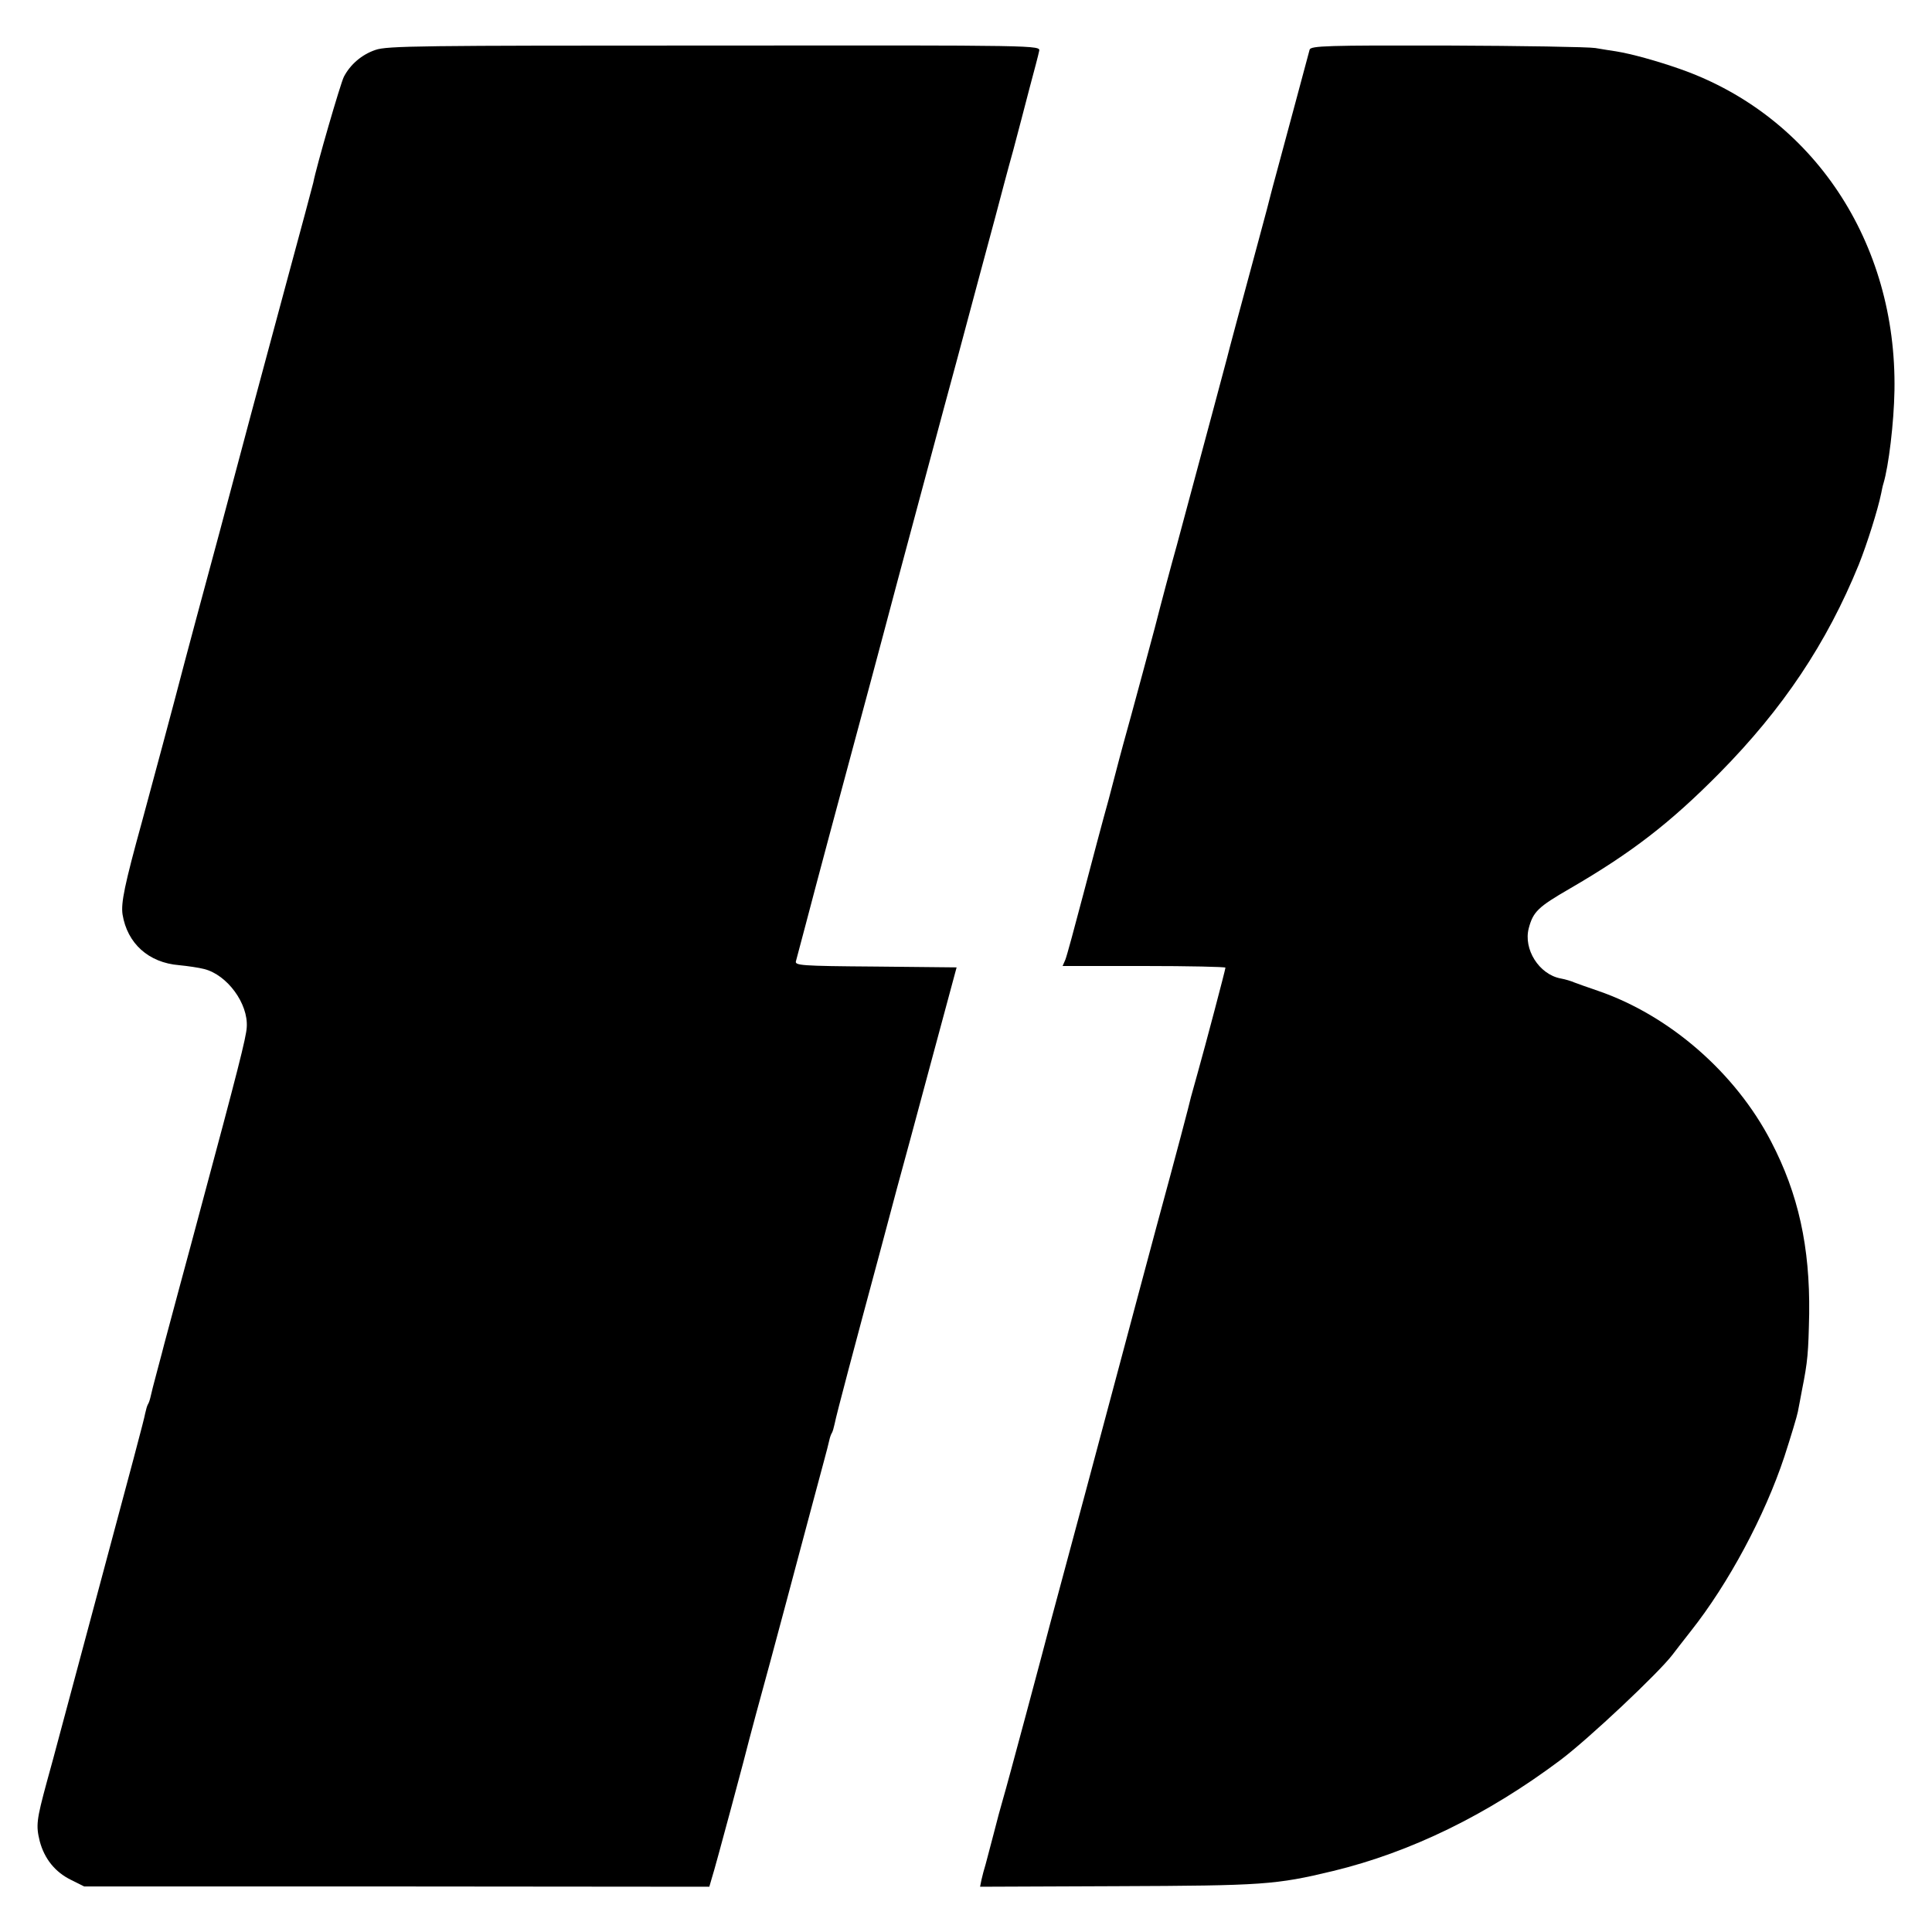 <?xml version="1.0" standalone="no"?>
<!DOCTYPE svg PUBLIC "-//W3C//DTD SVG 20010904//EN"
 "http://www.w3.org/TR/2001/REC-SVG-20010904/DTD/svg10.dtd">
<svg version="1.0" xmlns="http://www.w3.org/2000/svg"
 width="700pt" height="700pt" viewBox="0 0 700 700"
 preserveAspectRatio="xMidYMid meet">
<g transform="translate(0,700) scale(0.1,-0.1)"
fill="#000000" stroke="none">
<path d="M1360 6819 c-50 -17 -91 -53 -114 -97 -12 -23 -100 -326 -111 -384
-2 -9 -44 -166 -94 -350 -49 -183 -108 -400 -130 -483 -22 -82 -74 -278 -116
-435 -84 -310 -93 -346 -125 -465 -41 -158 -123 -462 -155 -580 -64 -232 -77
-296 -71 -338 17 -105 94 -175 205 -184 31 -3 72 -9 91 -14 83 -21 160 -125
154 -211 -2 -37 -32 -155 -170 -668 -12 -47 -46 -170 -74 -275 -28 -104 -53
-197 -55 -205 -2 -8 -13 -51 -25 -95 -12 -44 -23 -88 -25 -98 -2 -9 -6 -21 -9
-25 -3 -5 -7 -19 -10 -33 -4 -23 -43 -169 -196 -739 -63 -235 -114 -426 -126
-470 -2 -8 -17 -64 -34 -125 -38 -140 -40 -159 -26 -216 17 -64 56 -112 113
-140 l48 -24 1132 0 1133 -1 9 31 c11 32 130 477 136 504 2 9 36 135 76 281
39 146 84 312 99 370 36 134 74 278 95 355 9 33 18 68 20 78 2 9 6 21 9 25 3
5 7 19 10 33 7 36 72 280 166 629 17 63 44 165 60 225 17 61 72 265 123 455
l93 345 -294 3 c-273 2 -293 4 -288 20 5 19 66 248 72 272 2 8 13 49 24 90 11
41 22 82 24 90 2 8 41 152 86 320 45 168 95 352 110 410 15 58 76 285 135 505
59 220 120 447 136 505 56 210 100 373 135 503 19 72 48 182 65 242 16 61 43
162 59 225 17 63 33 124 35 135 5 21 4 21 -1177 20 -1066 0 -1186 -1 -1228
-16z"/>
<path d="M4745 6820 c-2 -8 -27 -100 -55 -205 -28 -104 -58 -215 -66 -245 -8
-30 -17 -62 -19 -71 -2 -9 -22 -86 -45 -170 -57 -211 -111 -411 -115 -429 -3
-13 -75 -280 -181 -675 -20 -71 -56 -206 -80 -300 -25 -93 -63 -235 -85 -315
-22 -80 -42 -152 -44 -161 -2 -8 -19 -73 -38 -145 -20 -71 -61 -226 -92 -344
-31 -118 -60 -225 -65 -237 l-10 -23 295 0 c162 0 295 -3 295 -6 0 -7 -73
-283 -100 -379 -11 -39 -22 -79 -25 -90 -5 -23 -52 -202 -125 -470 -28 -104
-60 -224 -71 -265 -37 -138 -67 -252 -187 -700 -66 -245 -122 -454 -125 -465
-24 -93 -160 -601 -172 -640 -8 -27 -24 -86 -35 -130 -11 -44 -25 -93 -29
-110 -5 -16 -12 -42 -15 -56 l-5 -25 497 2 c529 2 574 5 782 55 281 68 560
204 825 403 102 77 355 315 405 381 8 11 38 49 66 85 137 173 268 418 339 632
24 74 46 147 49 163 3 16 10 51 15 79 21 105 23 134 26 276 3 242 -39 434
-138 624 -129 249 -368 457 -627 546 -36 12 -74 26 -85 30 -11 5 -34 12 -51
15 -78 15 -135 106 -115 182 16 60 34 77 148 143 224 130 363 237 543 419 230
233 389 471 505 756 30 75 69 199 81 258 2 10 5 26 8 35 19 63 38 220 40 337
9 537 -294 994 -774 1164 -85 30 -179 56 -235 65 -16 2 -50 8 -75 12 -25 4
-267 8 -537 9 -436 1 -494 -1 -498 -15z"/>
</g>
</svg>
